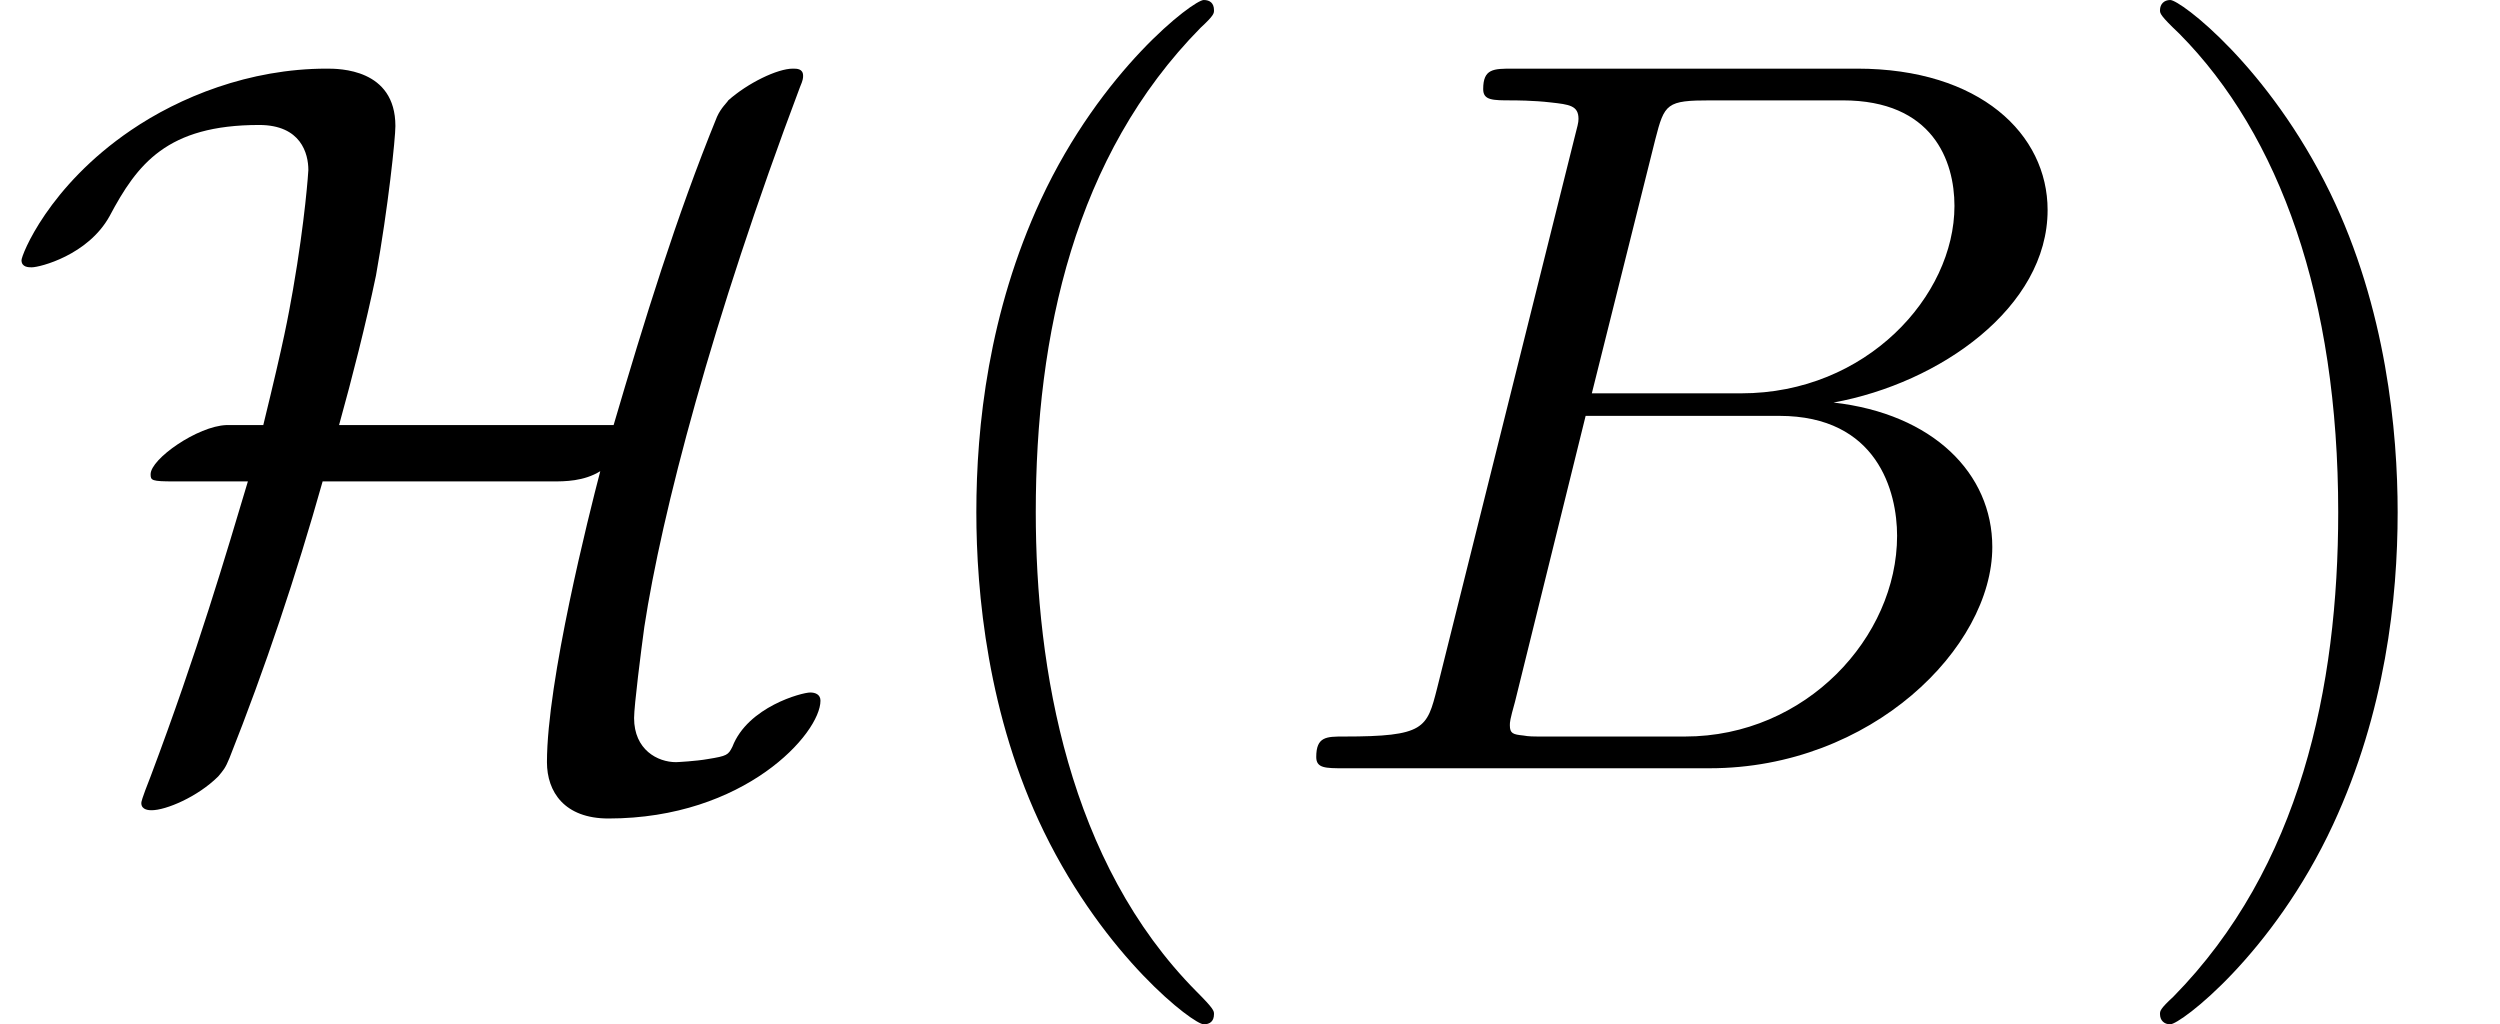 <?xml version='1.0' encoding='UTF-8'?>
<!-- This file was generated by dvisvgm 2.13.3 -->
<svg version='1.1' xmlns='http://www.w3.org/2000/svg' xmlns:xlink='http://www.w3.org/1999/xlink' width='26.625pt' height='10.909pt' viewBox='70.735 60.56 26.625 10.909'>
<defs>
<path id='g1-66' d='M1.745-.851C1.636-.425 1.615-.338 .753-.338C.567-.338 .458-.338 .458-.12C.458 0 .556 0 .753 0H4.647C6.371 0 7.658-1.287 7.658-2.356C7.658-3.142 7.025-3.775 5.967-3.895C7.102-4.102 8.247-4.909 8.247-5.945C8.247-6.753 7.527-7.451 6.218-7.451H2.553C2.345-7.451 2.236-7.451 2.236-7.233C2.236-7.113 2.335-7.113 2.542-7.113C2.564-7.113 2.771-7.113 2.956-7.091C3.153-7.069 3.251-7.058 3.251-6.916C3.251-6.873 3.24-6.84 3.207-6.709L1.745-.851ZM3.393-3.993L4.069-6.698C4.167-7.08 4.189-7.113 4.658-7.113H6.065C7.025-7.113 7.255-6.469 7.255-5.989C7.255-5.029 6.316-3.993 4.985-3.993H3.393ZM2.902-.338C2.749-.338 2.727-.338 2.662-.349C2.553-.36 2.52-.371 2.52-.458C2.52-.491 2.52-.513 2.575-.709L3.327-3.753H5.389C6.436-3.753 6.644-2.945 6.644-2.476C6.644-1.396 5.673-.338 4.385-.338H2.902Z'/>
<path id='g0-72' d='M3.611-3.655C3.753-4.167 3.895-4.724 4.004-5.247C4.135-5.978 4.211-6.709 4.211-6.84C4.211-7.451 3.611-7.451 3.48-7.451C2.651-7.451 1.909-7.145 1.396-6.796C.513-6.196 .229-5.465 .229-5.411C.229-5.335 .305-5.335 .338-5.335C.425-5.335 .938-5.465 1.167-5.88C1.462-6.436 1.778-6.851 2.76-6.851C3.207-6.851 3.284-6.545 3.284-6.371C3.284-6.36 3.251-5.847 3.12-5.095C3.065-4.789 3.033-4.593 2.804-3.655H2.411C2.105-3.644 1.604-3.295 1.604-3.131C1.604-3.065 1.615-3.055 1.855-3.055H2.64C2.411-2.291 2.105-1.244 1.604 .087C1.505 .338 1.505 .36 1.505 .371C1.505 .447 1.593 .447 1.615 .447C1.767 .447 2.105 .305 2.324 .087C2.378 .022 2.4 0 2.444-.109C2.825-1.069 3.153-2.051 3.436-3.055H5.891C6.011-3.055 6.218-3.055 6.393-3.164C6.273-2.705 5.825-.927 5.825-.065C5.825 .251 6.011 .535 6.48 .535C7.931 .535 8.738-.371 8.738-.72C8.738-.785 8.684-.807 8.629-.807C8.542-.807 7.964-.655 7.8-.229C7.756-.142 7.745-.131 7.538-.098C7.418-.076 7.211-.065 7.2-.065C7.004-.065 6.753-.196 6.753-.535C6.753-.665 6.829-1.265 6.862-1.505C7.047-2.716 7.582-4.767 8.52-7.255C8.553-7.331 8.553-7.353 8.553-7.375C8.553-7.451 8.487-7.451 8.444-7.451C8.28-7.451 7.964-7.298 7.756-7.113C7.745-7.091 7.68-7.036 7.636-6.938C7.2-5.869 6.862-4.767 6.535-3.655H3.611Z'/>
<path id='g2-40' d='M3.611 2.618C3.611 2.585 3.611 2.564 3.425 2.378C2.062 1.004 1.713-1.058 1.713-2.727C1.713-4.625 2.127-6.524 3.469-7.887C3.611-8.018 3.611-8.04 3.611-8.073C3.611-8.149 3.567-8.182 3.502-8.182C3.393-8.182 2.411-7.44 1.767-6.055C1.211-4.855 1.08-3.644 1.08-2.727C1.08-1.876 1.2-.556 1.8 .676C2.455 2.018 3.393 2.727 3.502 2.727C3.567 2.727 3.611 2.695 3.611 2.618Z'/>
<path id='g2-41' d='M3.153-2.727C3.153-3.578 3.033-4.898 2.433-6.131C1.778-7.473 .84-8.182 .731-8.182C.665-8.182 .622-8.138 .622-8.073C.622-8.04 .622-8.018 .829-7.822C1.898-6.742 2.52-5.007 2.52-2.727C2.52-.862 2.116 1.058 .764 2.433C.622 2.564 .622 2.585 .622 2.618C.622 2.684 .665 2.727 .731 2.727C.84 2.727 1.822 1.985 2.465 .6C3.022-.6 3.153-1.811 3.153-2.727Z'/>
</defs>
<g id='page1'>
<use x='70.735' y='68.742' xlink:href='#g0-72'/>
<use x='80.053' y='68.742' xlink:href='#g2-40'/>
<use x='84.295' y='68.742' xlink:href='#g1-66'/>
<use x='93.117' y='68.742' xlink:href='#g2-41'/>
</g>
</svg><!--Rendered by QuickLaTeX.com-->